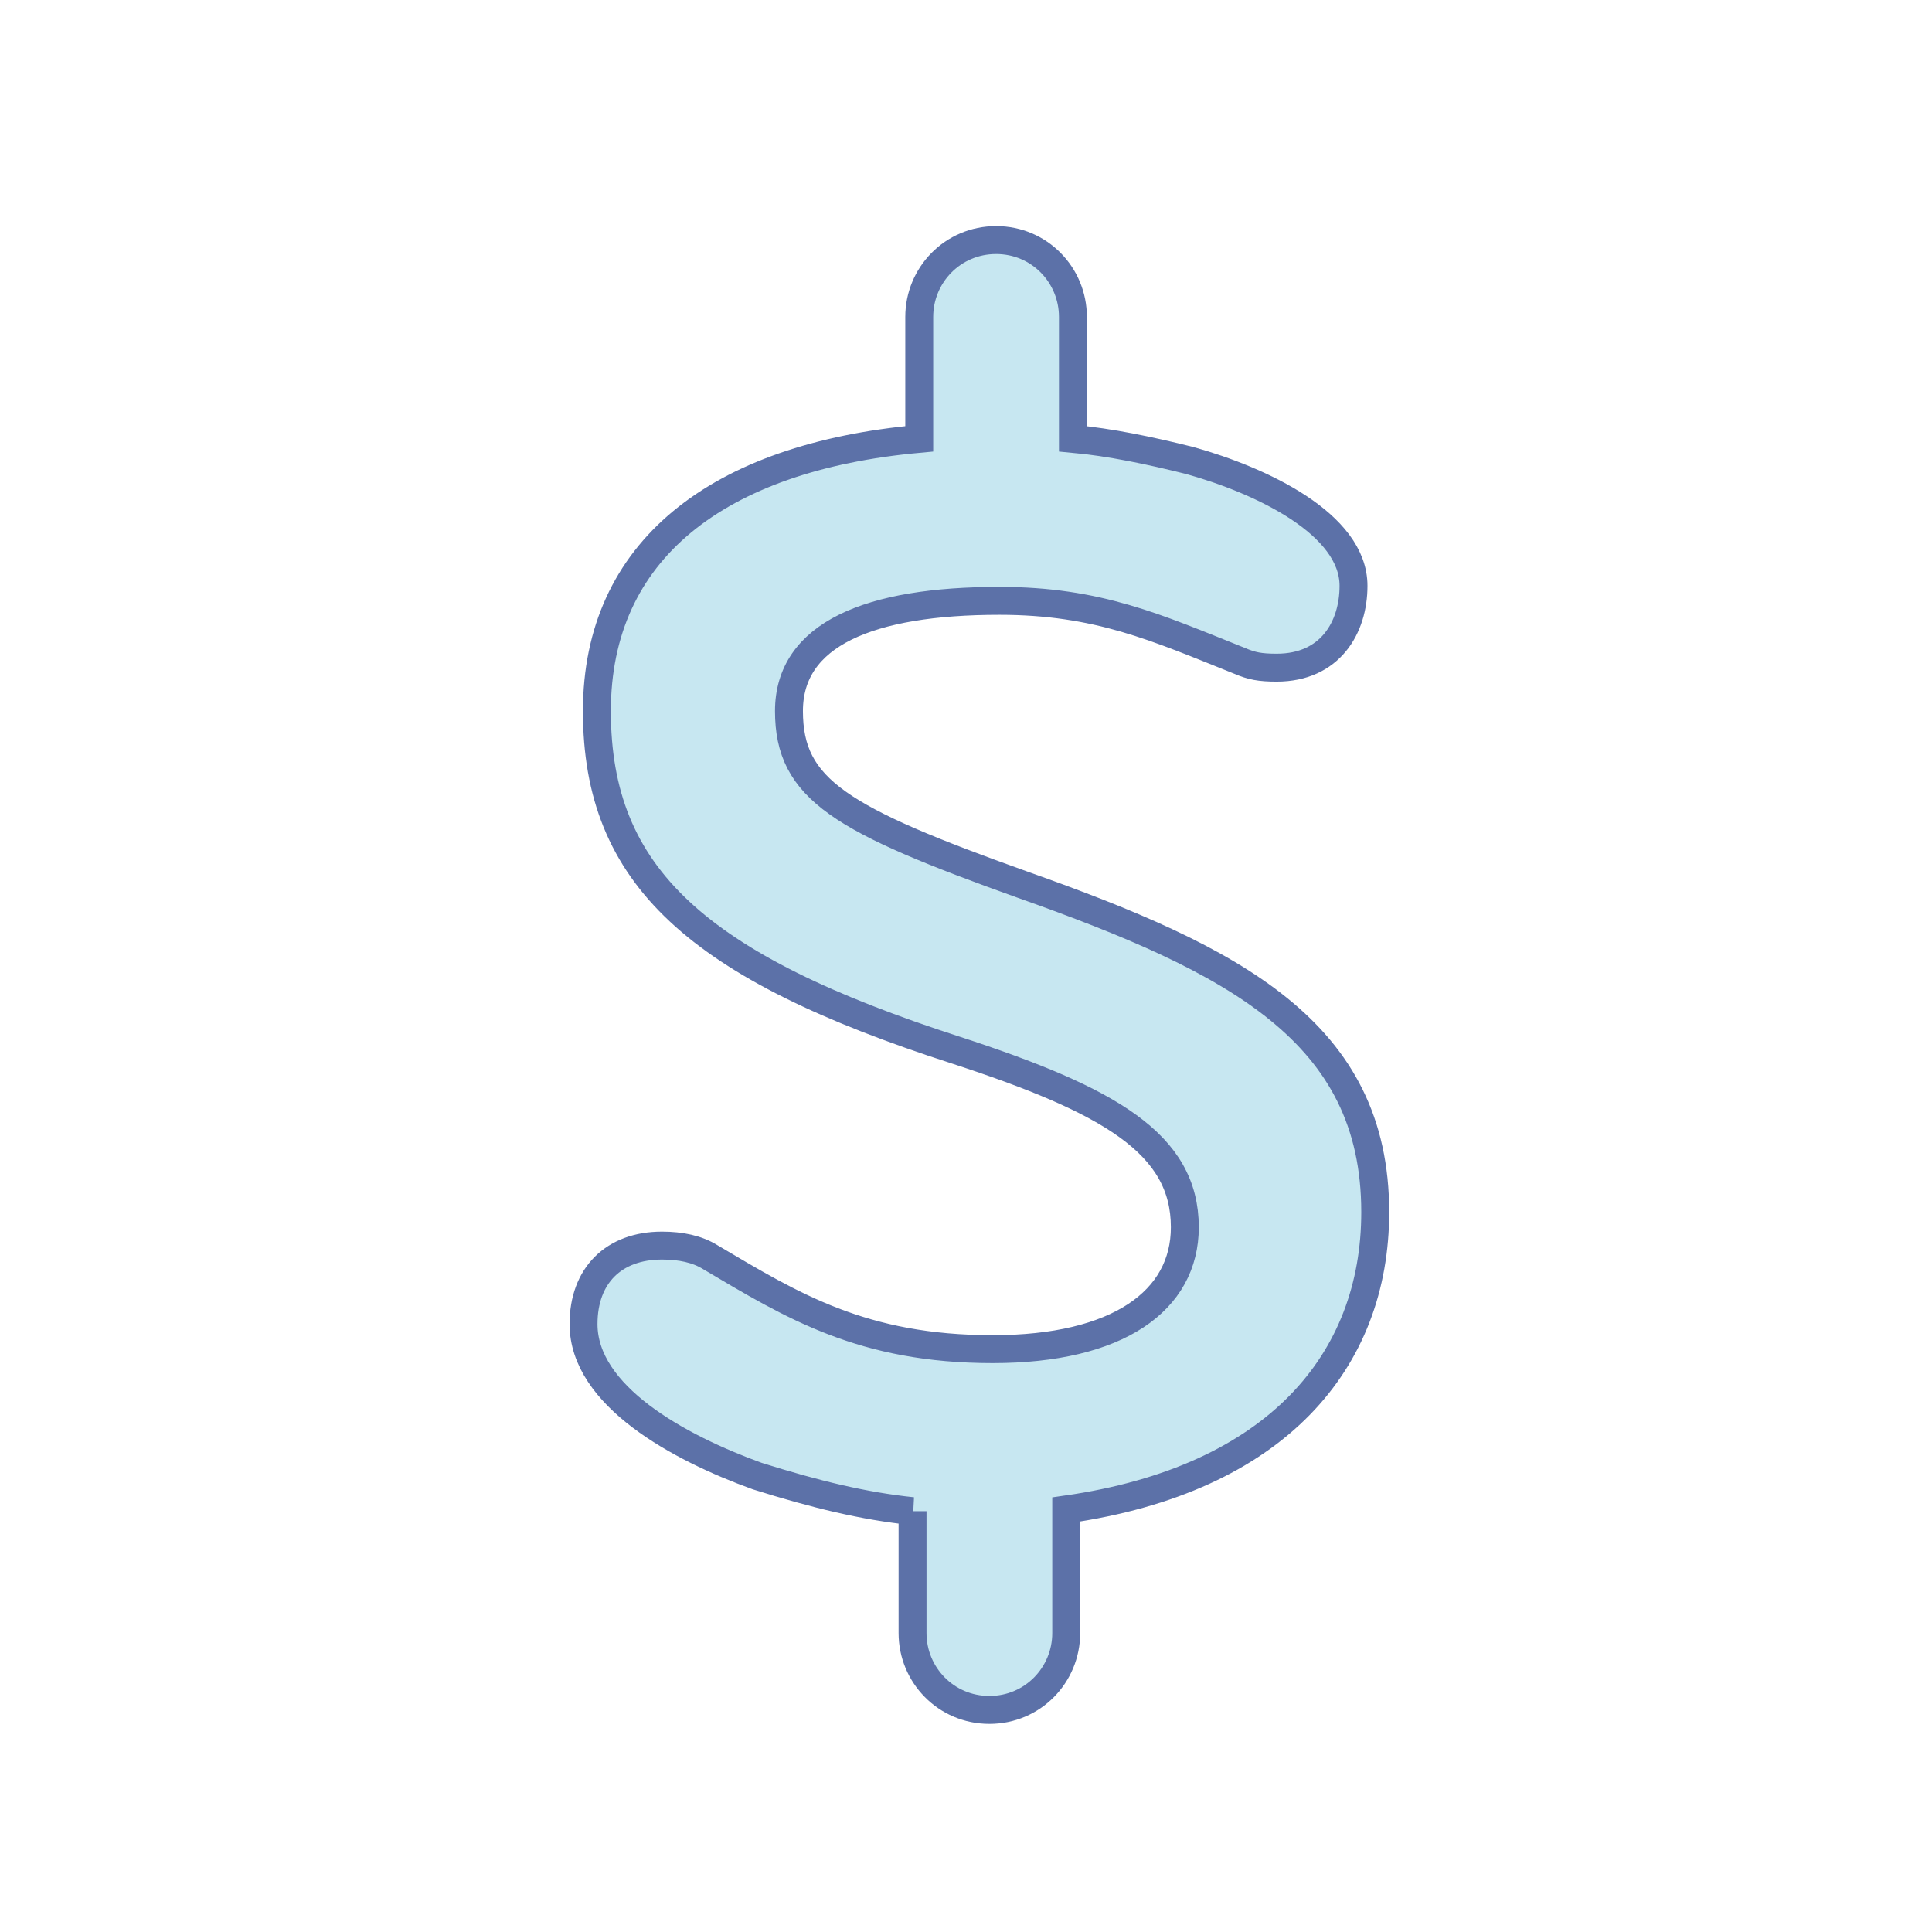 <?xml version="1.0" encoding="iso-8859-1"?>
<!-- Generator: Adobe Illustrator 25.3.1, SVG Export Plug-In . SVG Version: 6.00 Build 0)  -->
<svg version="1.1" xmlns="http://www.w3.org/2000/svg" xmlns:xlink="http://www.w3.org/1999/xlink" x="0px" y="0px"
	 viewBox="0 0 150 150" style="enable-background:new 0 0 150 150;" xml:space="preserve">
<g id="image-icon-fee-disclosure_x5F_default-72">
	<g>
		<path style="fill:#C7E7F1;stroke:#5C71A8;stroke-width:2.168;stroke-miterlimit:10;" d="M70.852,117.326
			c-3.76-0.389-7.521-1.297-12.06-2.723c-6.095-2.204-13.487-6.225-13.487-11.801c0-3.76,2.335-6.095,6.095-6.095
			c1.427,0,2.723,0.26,3.76,0.908c6.354,3.76,11.801,7.133,21.916,7.133c9.726,0,14.914-3.76,14.914-9.467
			c0-6.484-5.835-9.855-17.766-13.746C54.123,75.05,46.342,68.047,46.342,55.208c0-12.449,9.337-19.712,25.028-21.138v-9.466
			c0-3.242,2.594-5.965,5.966-5.965c3.371,0,5.965,2.723,5.965,5.965v9.466c2.854,0.26,5.966,0.908,9.078,1.687
			c5.576,1.556,12.708,4.927,12.708,9.725c0,3.243-1.815,6.355-5.965,6.355c-1.297,0-1.945-0.13-2.854-0.519
			c-6.484-2.594-11.023-4.669-18.674-4.669c-10.115,0-16.339,2.594-16.339,8.558c0,6.095,4.02,8.43,18.155,13.487
			c16.469,5.835,27.363,11.412,27.363,25.417c0,11.541-7.651,20.749-23.992,23.084v9.596c0,3.243-2.594,5.966-5.965,5.966
			c-3.372,0-5.966-2.723-5.966-5.966V117.326z"/>
	</g>
</g>
<g id="Layer_1">
</g>
</svg>
